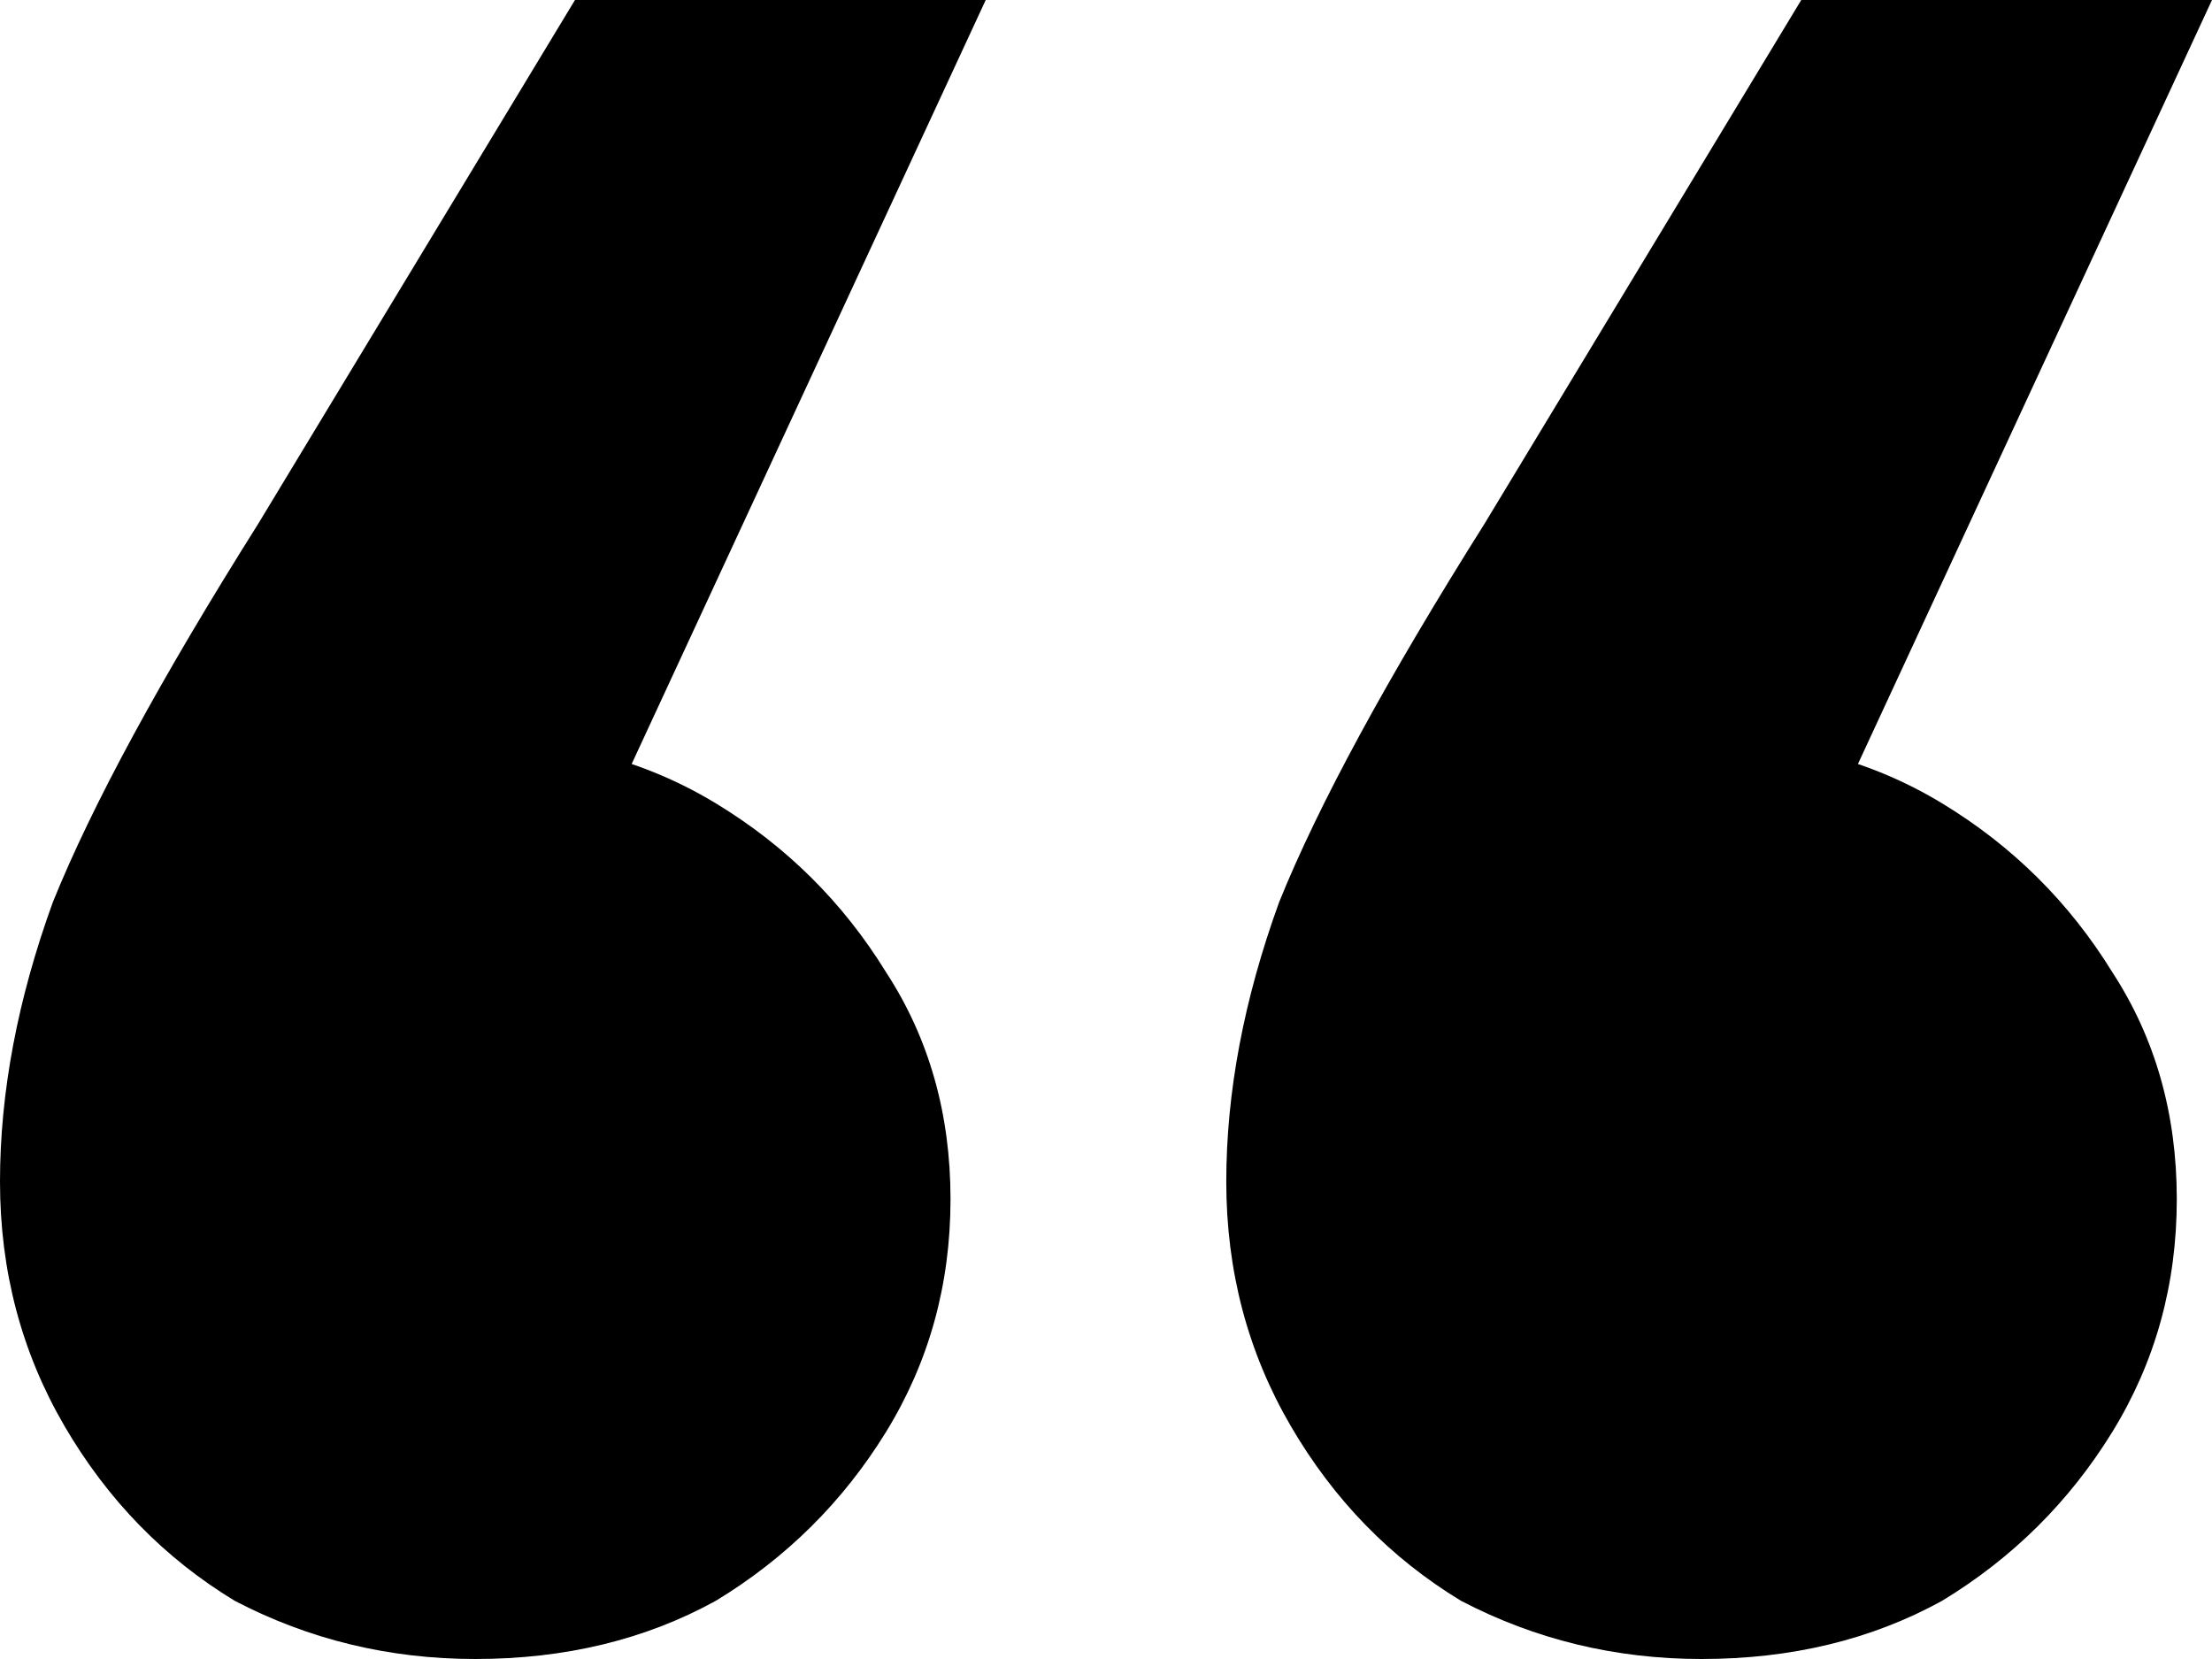 <?xml version="1.0" encoding="UTF-8"?> <svg xmlns="http://www.w3.org/2000/svg" width="48" height="36" viewBox="0 0 48 36" fill="none"><path d="M48 -8.39259e-06L37.814 21.979L36.923 16.042C38.875 16.042 40.615 16.505 42.143 17.432C43.671 18.358 44.902 19.579 45.836 21.095C46.769 22.526 47.236 24.168 47.236 26.021C47.236 27.874 46.769 29.558 45.836 31.074C44.902 32.59 43.671 33.81 42.143 34.737C40.615 35.579 38.875 36 36.923 36C35.056 36 33.316 35.579 31.703 34.737C30.175 33.81 28.944 32.547 28.011 30.947C27.077 29.347 26.61 27.579 26.61 25.642C26.61 23.705 26.992 21.684 27.756 19.579C28.605 17.474 30.09 14.737 32.212 11.368L39.087 -6.83428e-06L48 -8.39259e-06ZM21.39 -3.73993e-06L11.204 21.979L10.313 16.042C12.265 16.042 14.005 16.505 15.533 17.432C17.061 18.358 18.292 19.579 19.226 21.095C20.159 22.526 20.626 24.168 20.626 26.021C20.626 27.874 20.159 29.558 19.226 31.074C18.292 32.59 17.061 33.81 15.533 34.737C14.005 35.579 12.265 36 10.313 36C8.446 36 6.706 35.579 5.093 34.737C3.565 33.81 2.334 32.547 1.401 30.947C0.467 29.347 4.82206e-06 27.579 4.48341e-06 25.642C4.14476e-06 23.705 0.382 21.684 1.146 19.579C1.995 17.474 3.48 14.737 5.602 11.368L12.477 -2.18163e-06L21.39 -3.73993e-06Z" fill="black"></path></svg> 